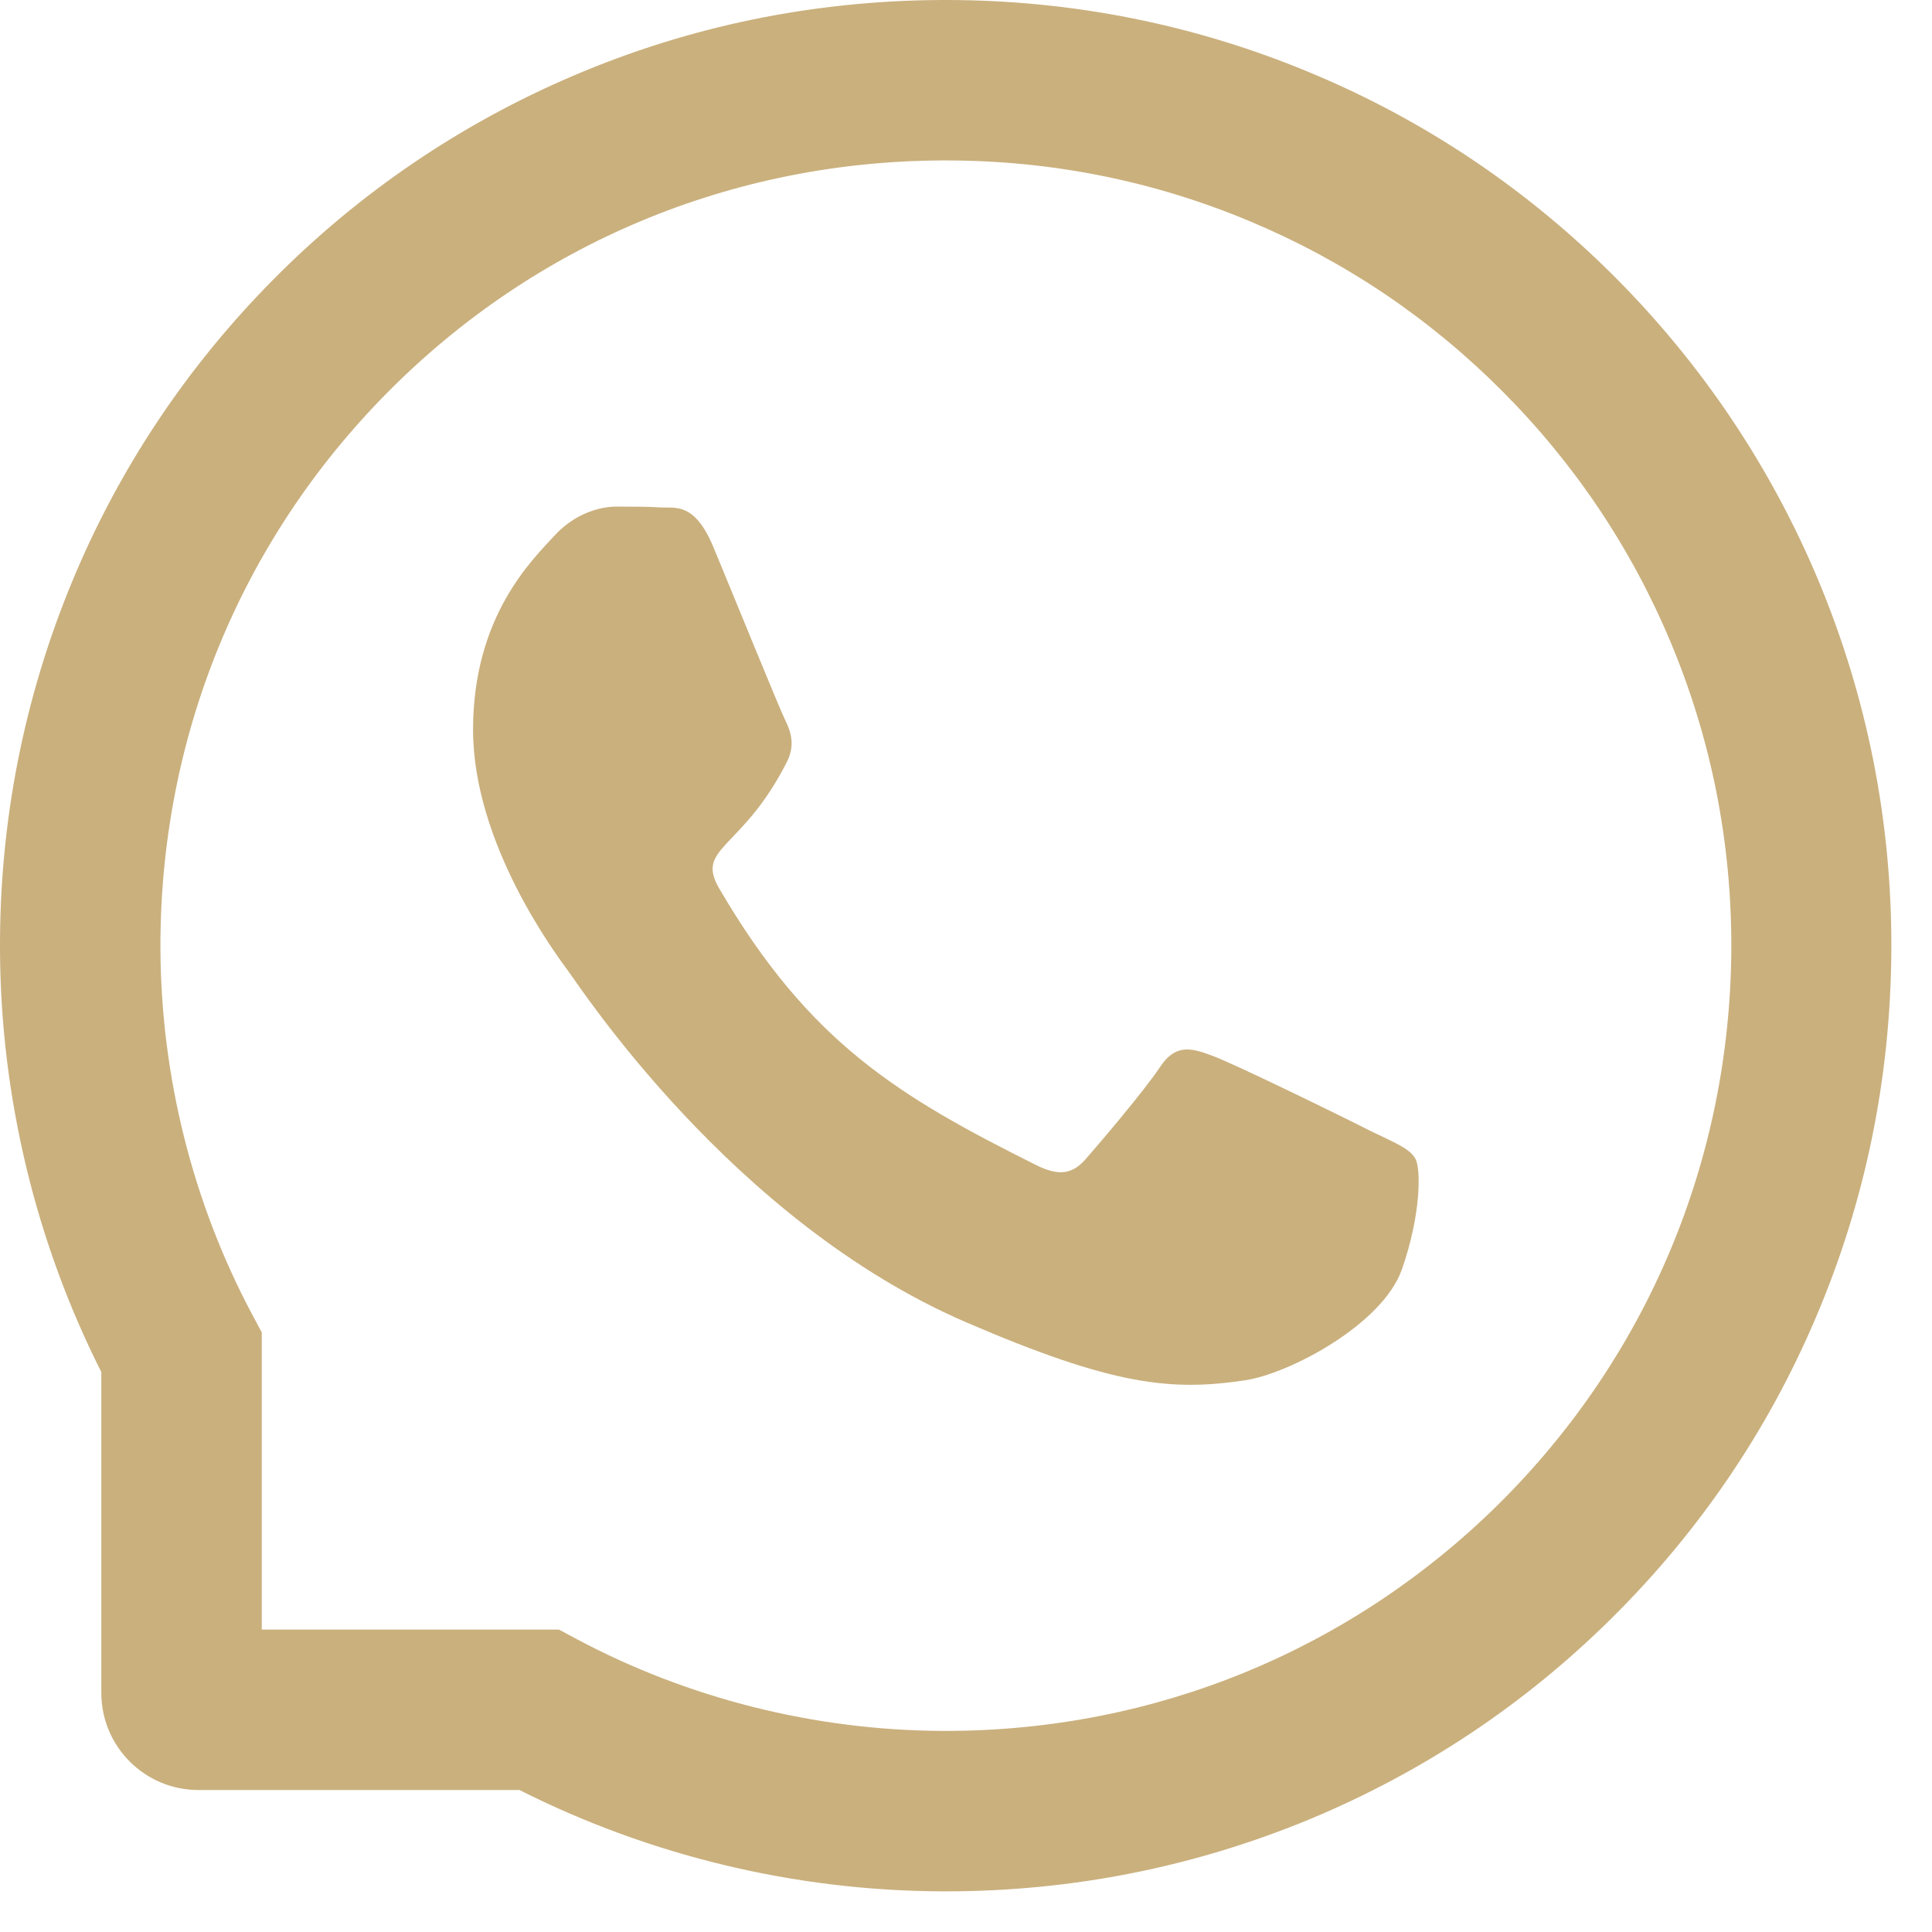 <?xml version="1.0" encoding="UTF-8"?> <svg xmlns="http://www.w3.org/2000/svg" width="47" height="47" viewBox="0 0 47 47" fill="none"> <path d="M33.353 27.519C32.793 27.232 30.005 25.866 29.486 25.681C28.968 25.486 28.588 25.393 28.213 25.968C27.833 26.538 26.755 27.807 26.416 28.192C26.087 28.572 25.753 28.618 25.193 28.336C21.866 26.672 19.683 25.367 17.491 21.604C16.91 20.602 18.071 20.674 19.154 18.512C19.339 18.132 19.247 17.809 19.103 17.521C18.959 17.233 17.83 14.45 17.357 13.315C16.9 12.211 16.428 12.365 16.084 12.345C15.755 12.324 15.38 12.324 15 12.324C14.62 12.324 14.009 12.468 13.491 13.028C12.972 13.598 11.508 14.969 11.508 17.752C11.508 20.535 13.537 23.231 13.814 23.611C14.101 23.991 17.804 29.702 23.488 32.161C27.083 33.712 28.49 33.846 30.287 33.579C31.381 33.414 33.636 32.213 34.103 30.883C34.57 29.558 34.57 28.423 34.431 28.187C34.293 27.935 33.913 27.791 33.353 27.519Z" fill="#CAB07D"></path> <path d="M44.224 14.091C43.063 11.333 41.4 8.858 39.279 6.732C37.158 4.611 34.683 2.942 31.92 1.787C29.096 0.601 26.097 0 23.006 0H22.903C19.791 0.015 16.777 0.632 13.942 1.844C11.205 3.014 8.751 4.678 6.65 6.799C4.55 8.92 2.902 11.385 1.762 14.132C0.581 16.977 -0.015 20.001 0 23.113C0.016 26.677 0.868 30.215 2.465 33.378V41.184C2.465 42.488 3.523 43.546 4.827 43.546H12.638C15.801 45.143 19.339 45.995 22.903 46.011H23.011C26.087 46.011 29.07 45.415 31.879 44.249C34.626 43.104 37.096 41.461 39.212 39.361C41.333 37.26 43.002 34.806 44.167 32.069C45.379 29.234 45.995 26.22 46.011 23.108C46.026 19.981 45.42 16.946 44.224 14.091V14.091ZM36.465 36.583C32.865 40.146 28.089 42.108 23.006 42.108H22.918C19.822 42.093 16.746 41.322 14.029 39.874L13.598 39.643H6.368V32.413L6.137 31.982C4.689 29.265 3.918 26.189 3.903 23.093C3.882 17.973 5.839 13.166 9.428 9.546C13.013 5.926 17.804 3.923 22.924 3.903H23.011C25.578 3.903 28.069 4.401 30.416 5.387C32.706 6.347 34.76 7.728 36.526 9.495C38.288 11.256 39.674 13.315 40.635 15.606C41.631 17.978 42.129 20.494 42.118 23.093C42.088 28.207 40.08 32.998 36.465 36.583V36.583Z" fill="#CAB07D"></path> </svg> 